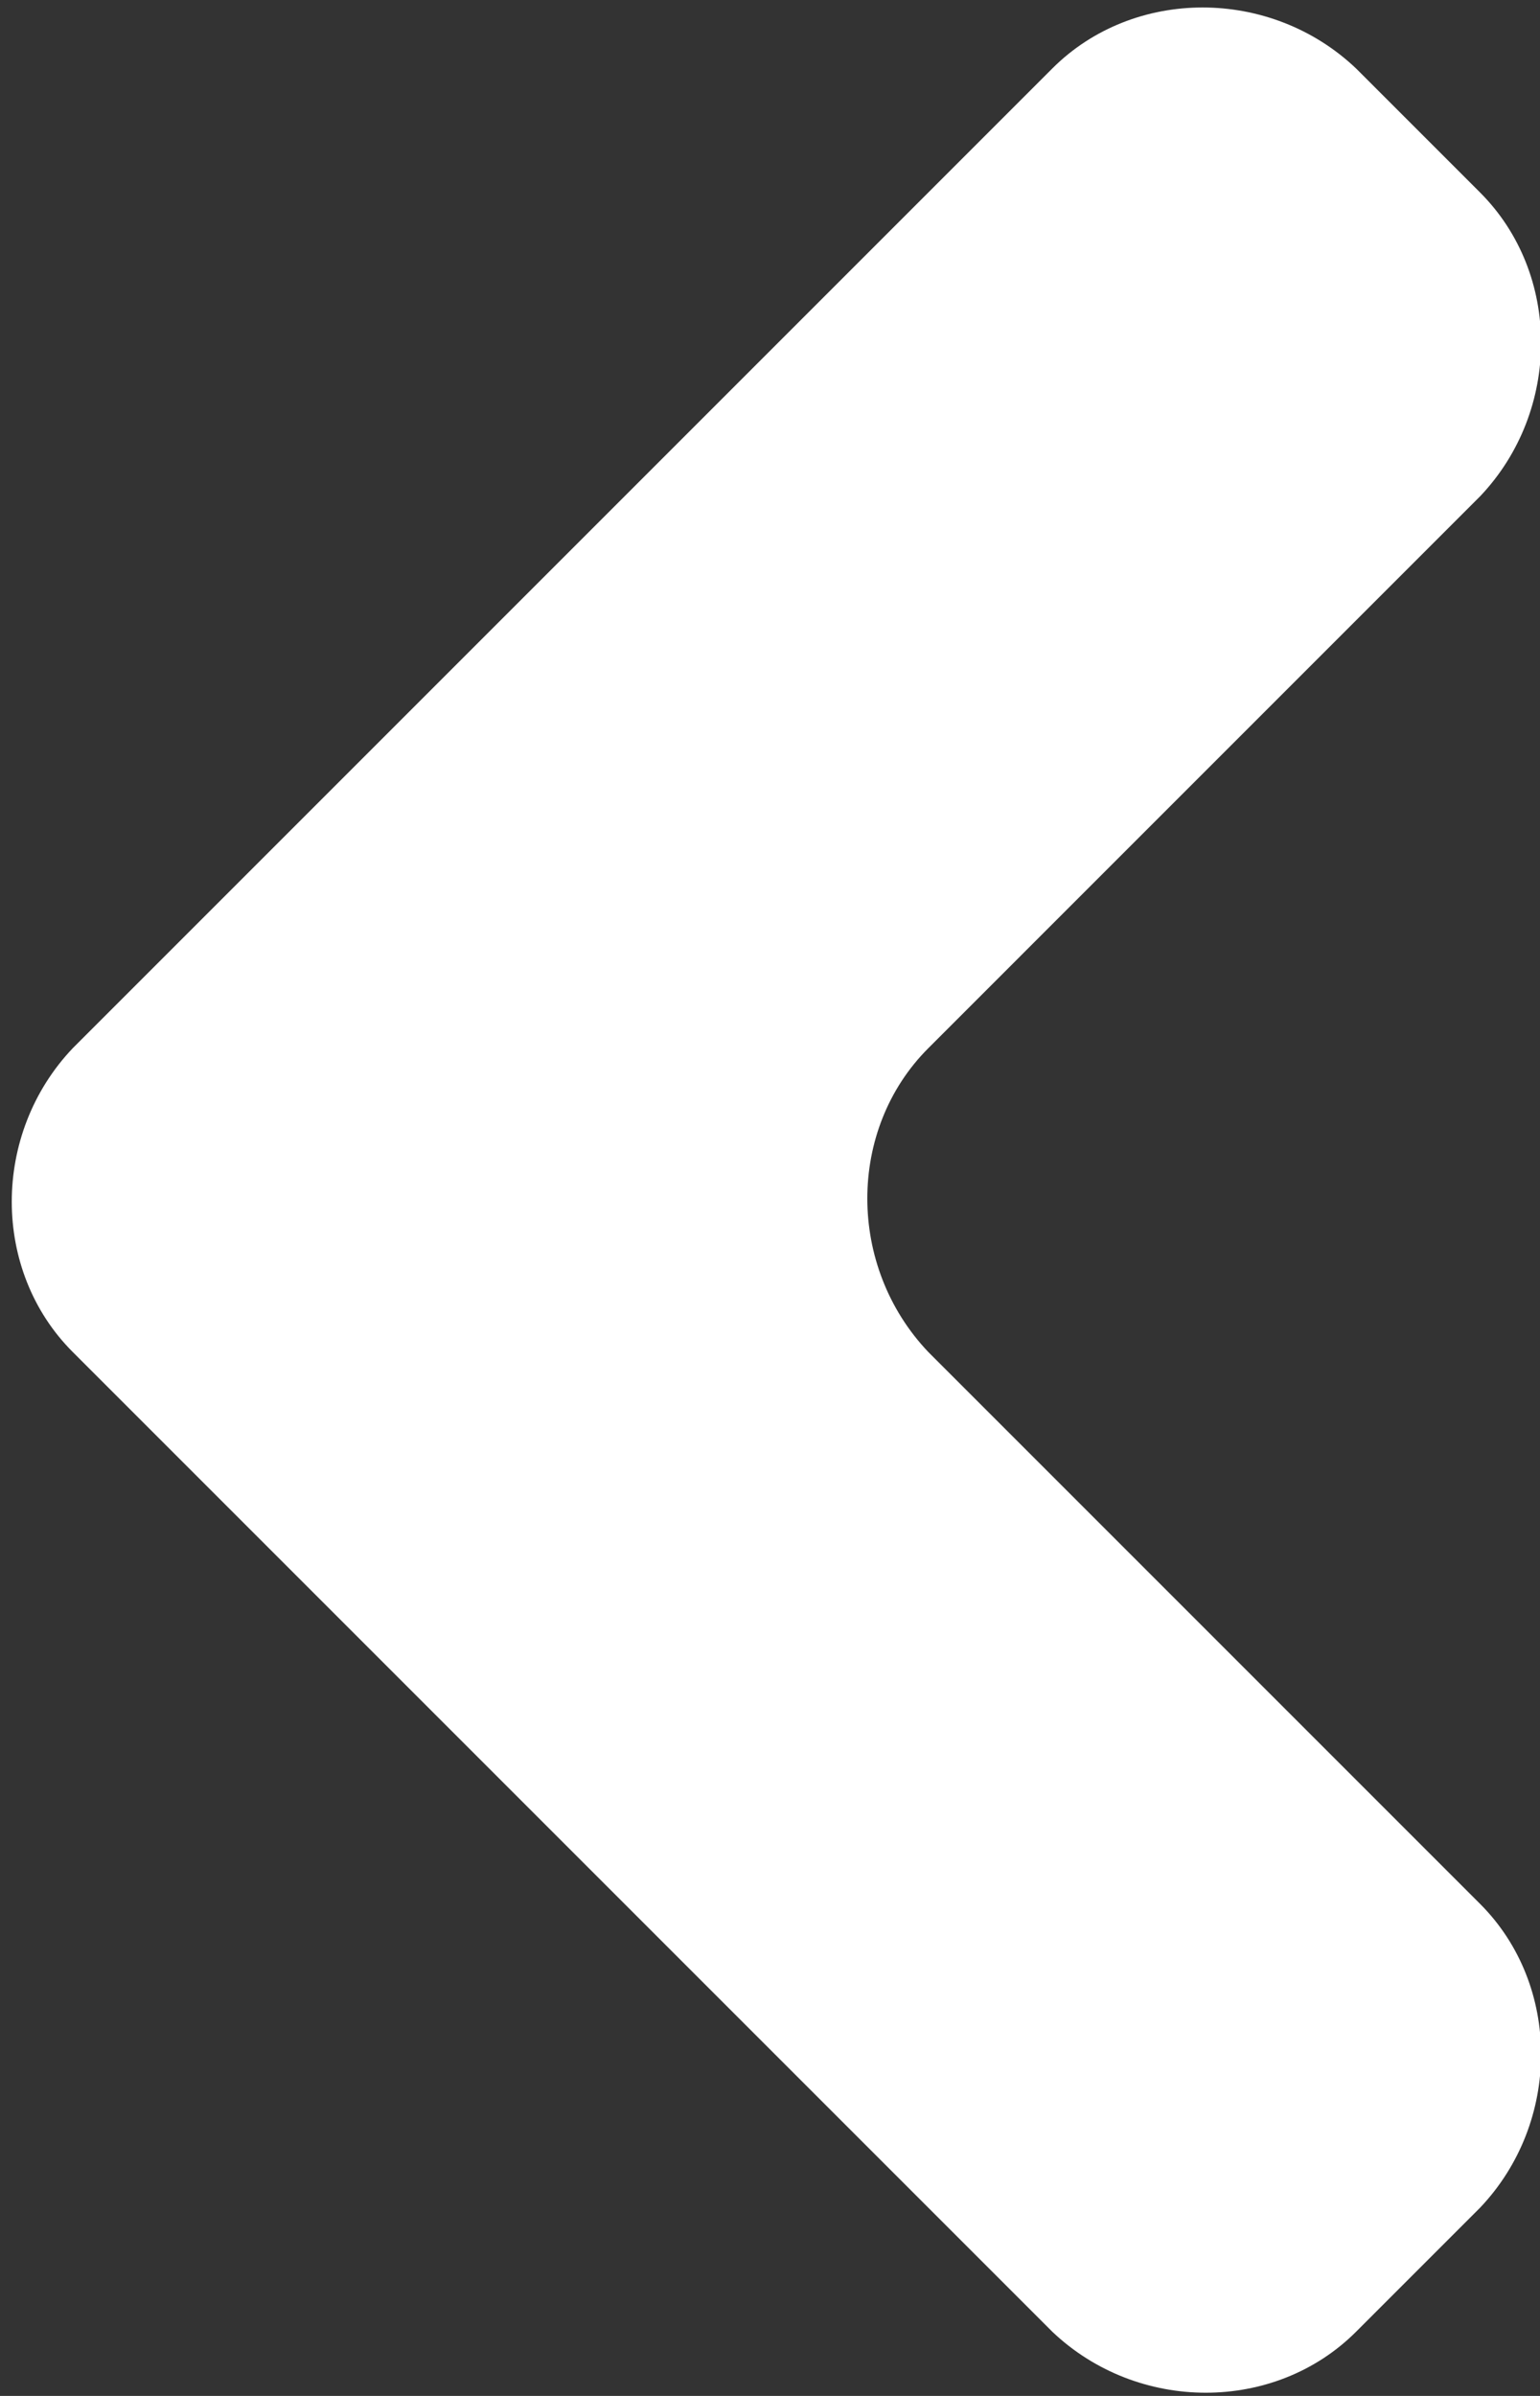 <?xml version="1.0" encoding="utf-8"?>
<!-- Generator: Adobe Illustrator 21.0.2, SVG Export Plug-In . SVG Version: 6.00 Build 0)  -->
<svg version="1.1" id="Ebene_1" xmlns="http://www.w3.org/2000/svg" xmlns:xlink="http://www.w3.org/1999/xlink" x="0px" y="0px"
	 viewBox="0 0 36 56" style="enable-background:new 0 0 36 56;" xml:space="preserve">
<rect x="0" y="0" width="36" height="56" fill="#333333" stroke="none"/>
<style type="text/css">
	.st0{fill:#FFFFFF;}
</style>
<path class="st0" d="M21.7,24.5c-1.9,1.9-1.9,5.1,0,7.1l12.9,12.9c1.9,1.9,1.9,5.1,0,7.1l-2.9,2.9c-1.9,1.9-5.1,1.9-7.1,0L1.7,31.6
	c-1.9-1.9-1.9-5.1,0-7.1L24.6,1.6c1.9-1.9,5.1-1.9,7.1,0l2.9,2.9c1.9,1.9,1.9,5.1,0,7.1L21.7,24.5z"/>
</svg>
